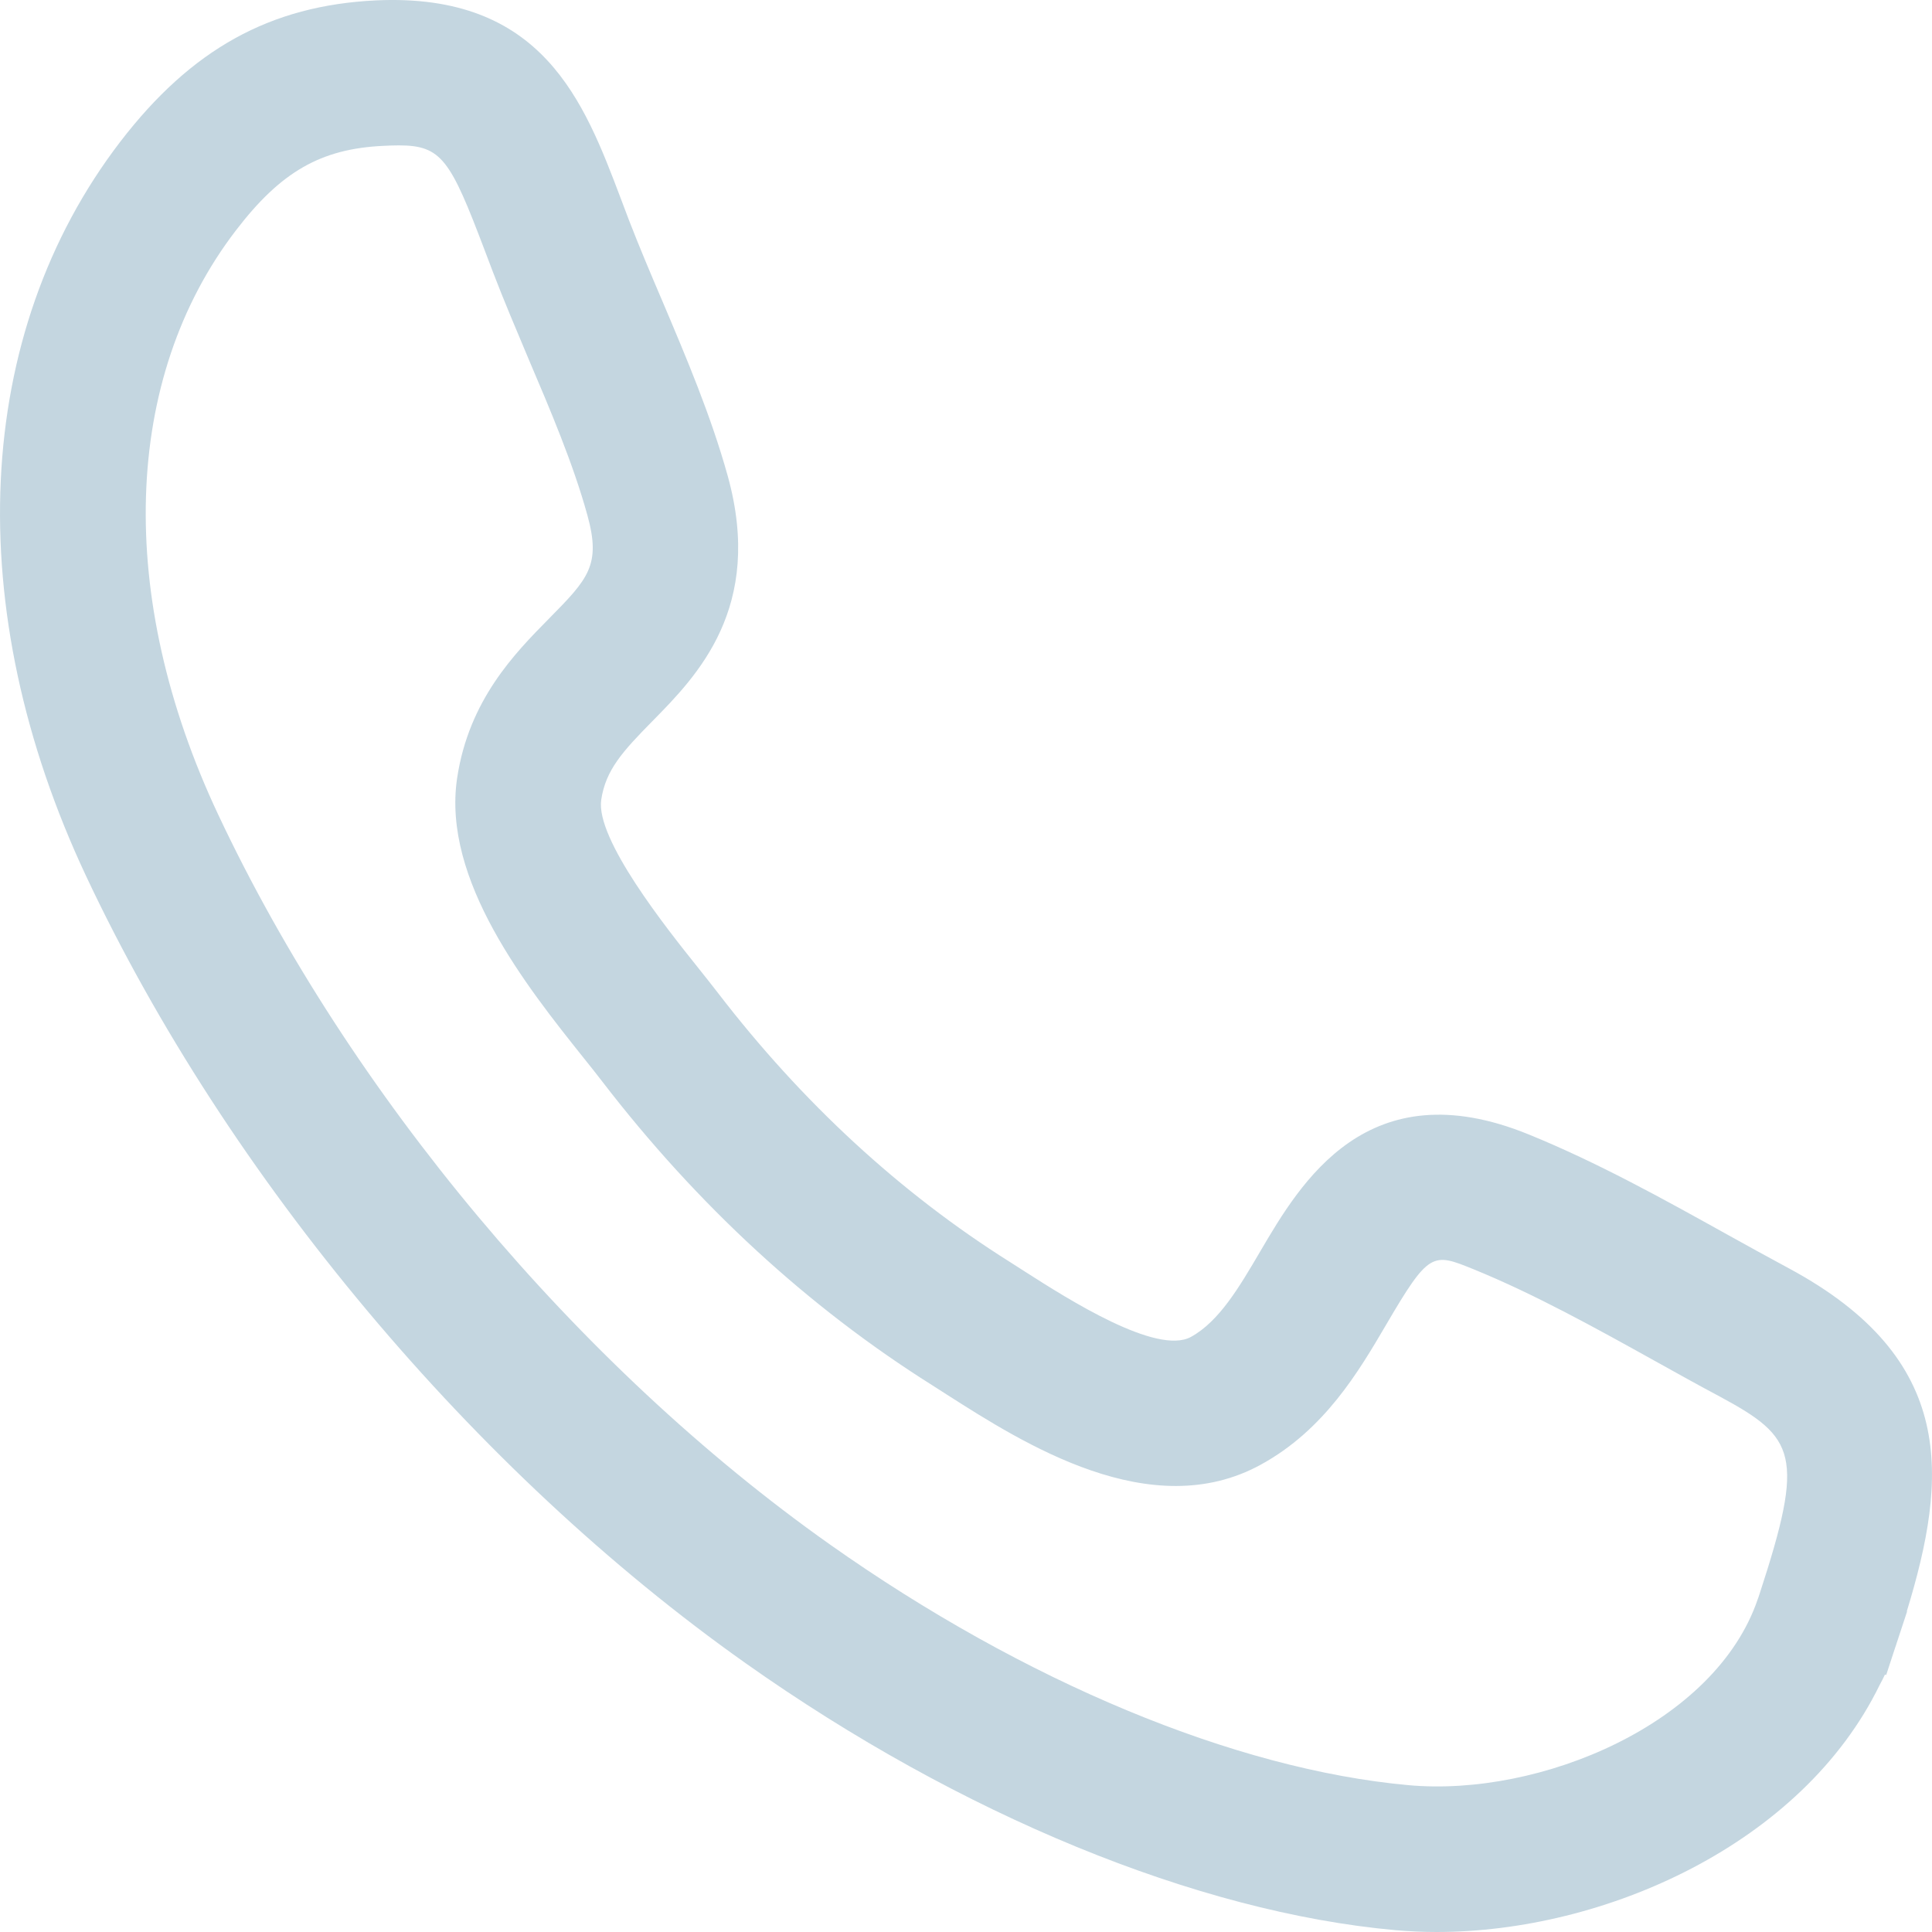 <?xml version="1.0" encoding="UTF-8"?>
<svg width="20px" height="20px" viewBox="0 0 20 20" version="1.1" xmlns="http://www.w3.org/2000/svg" xmlns:xlink="http://www.w3.org/1999/xlink">
    <title>F078DEEA-F1B0-4F6D-8E58-010DD18DCA22</title>
    <g id="Page-1" stroke="none" stroke-width="1" fill="none" fill-rule="evenodd">
        <g id="Home_GuimaDiesel" transform="translate(-752, -34)" fill="#C4D6E0">
            <g id="Group-3" transform="translate(0, -21)">
                <path d="M756.129,56.505 C756.079,56.505 756.024,56.507 755.965,56.51 C755.32,56.541 754.907,56.778 754.443,57.384 C753.266,58.917 753.197,61.177 754.258,63.431 C755.615,66.318 757.982,69.143 760.588,70.986 C762.601,72.409 764.785,73.317 766.581,73.48 C767.945,73.604 769.758,72.844 770.196,71.555 C770.198,71.55 770.2,71.544 770.202,71.539 C770.206,71.525 770.211,71.511 770.216,71.497 C770.687,70.058 770.589,69.881 769.805,69.458 C769.585,69.341 769.366,69.219 769.145,69.096 C768.526,68.752 767.885,68.396 767.256,68.14 C766.83,67.967 766.795,67.952 766.349,68.714 C766.065,69.198 765.711,69.801 765.052,70.162 C763.914,70.786 762.592,69.941 761.802,69.437 L761.649,69.339 C760.365,68.531 759.218,67.474 758.237,66.199 C758.179,66.123 758.112,66.039 758.039,65.948 C757.456,65.217 756.574,64.112 756.732,63.056 C756.853,62.247 757.33,61.762 757.679,61.408 C758.088,60.993 758.225,60.853 758.08,60.331 C757.934,59.802 757.698,59.247 757.47,58.712 C757.344,58.412 757.217,58.114 757.104,57.819 L757.016,57.587 C756.663,56.656 756.572,56.505 756.129,56.505 M766.871,75 C766.727,75 766.585,74.993 766.445,74.981 C764.393,74.796 761.941,73.789 759.718,72.217 C756.908,70.23 754.357,67.186 752.893,64.073 C751.588,61.298 751.72,58.455 753.246,56.466 C753.981,55.509 754.796,55.057 755.891,55.004 C757.618,54.923 758.047,56.053 758.426,57.054 L758.511,57.279 C758.619,57.558 758.738,57.839 758.859,58.122 C759.105,58.703 759.36,59.303 759.534,59.929 C759.91,61.29 759.215,61.997 758.754,62.465 C758.446,62.778 758.27,62.97 758.224,63.279 C758.163,63.685 758.902,64.612 759.218,65.007 C759.297,65.106 759.37,65.198 759.434,65.281 C760.304,66.413 761.32,67.35 762.453,68.063 L762.614,68.166 C763.055,68.448 763.974,69.033 764.328,68.84 C764.621,68.679 764.828,68.326 765.048,67.951 C765.463,67.244 766.156,66.062 767.826,66.744 C768.538,67.034 769.219,67.412 769.877,67.778 C770.092,67.897 770.306,68.016 770.519,68.13 C772.262,69.069 772.163,70.293 771.739,71.681 L771.742,71.682 L771.65,71.962 C771.649,71.966 771.648,71.97 771.646,71.974 C771.642,71.986 771.638,71.998 771.634,72.01 C771.63,72.025 771.625,72.039 771.619,72.055 L771.526,72.339 L771.513,72.335 C771.496,72.371 771.478,72.407 771.458,72.443 C770.656,74.088 768.616,75 766.871,75" id="Fill-278"></path>
            </g>
        </g>
    </g>
</svg>
